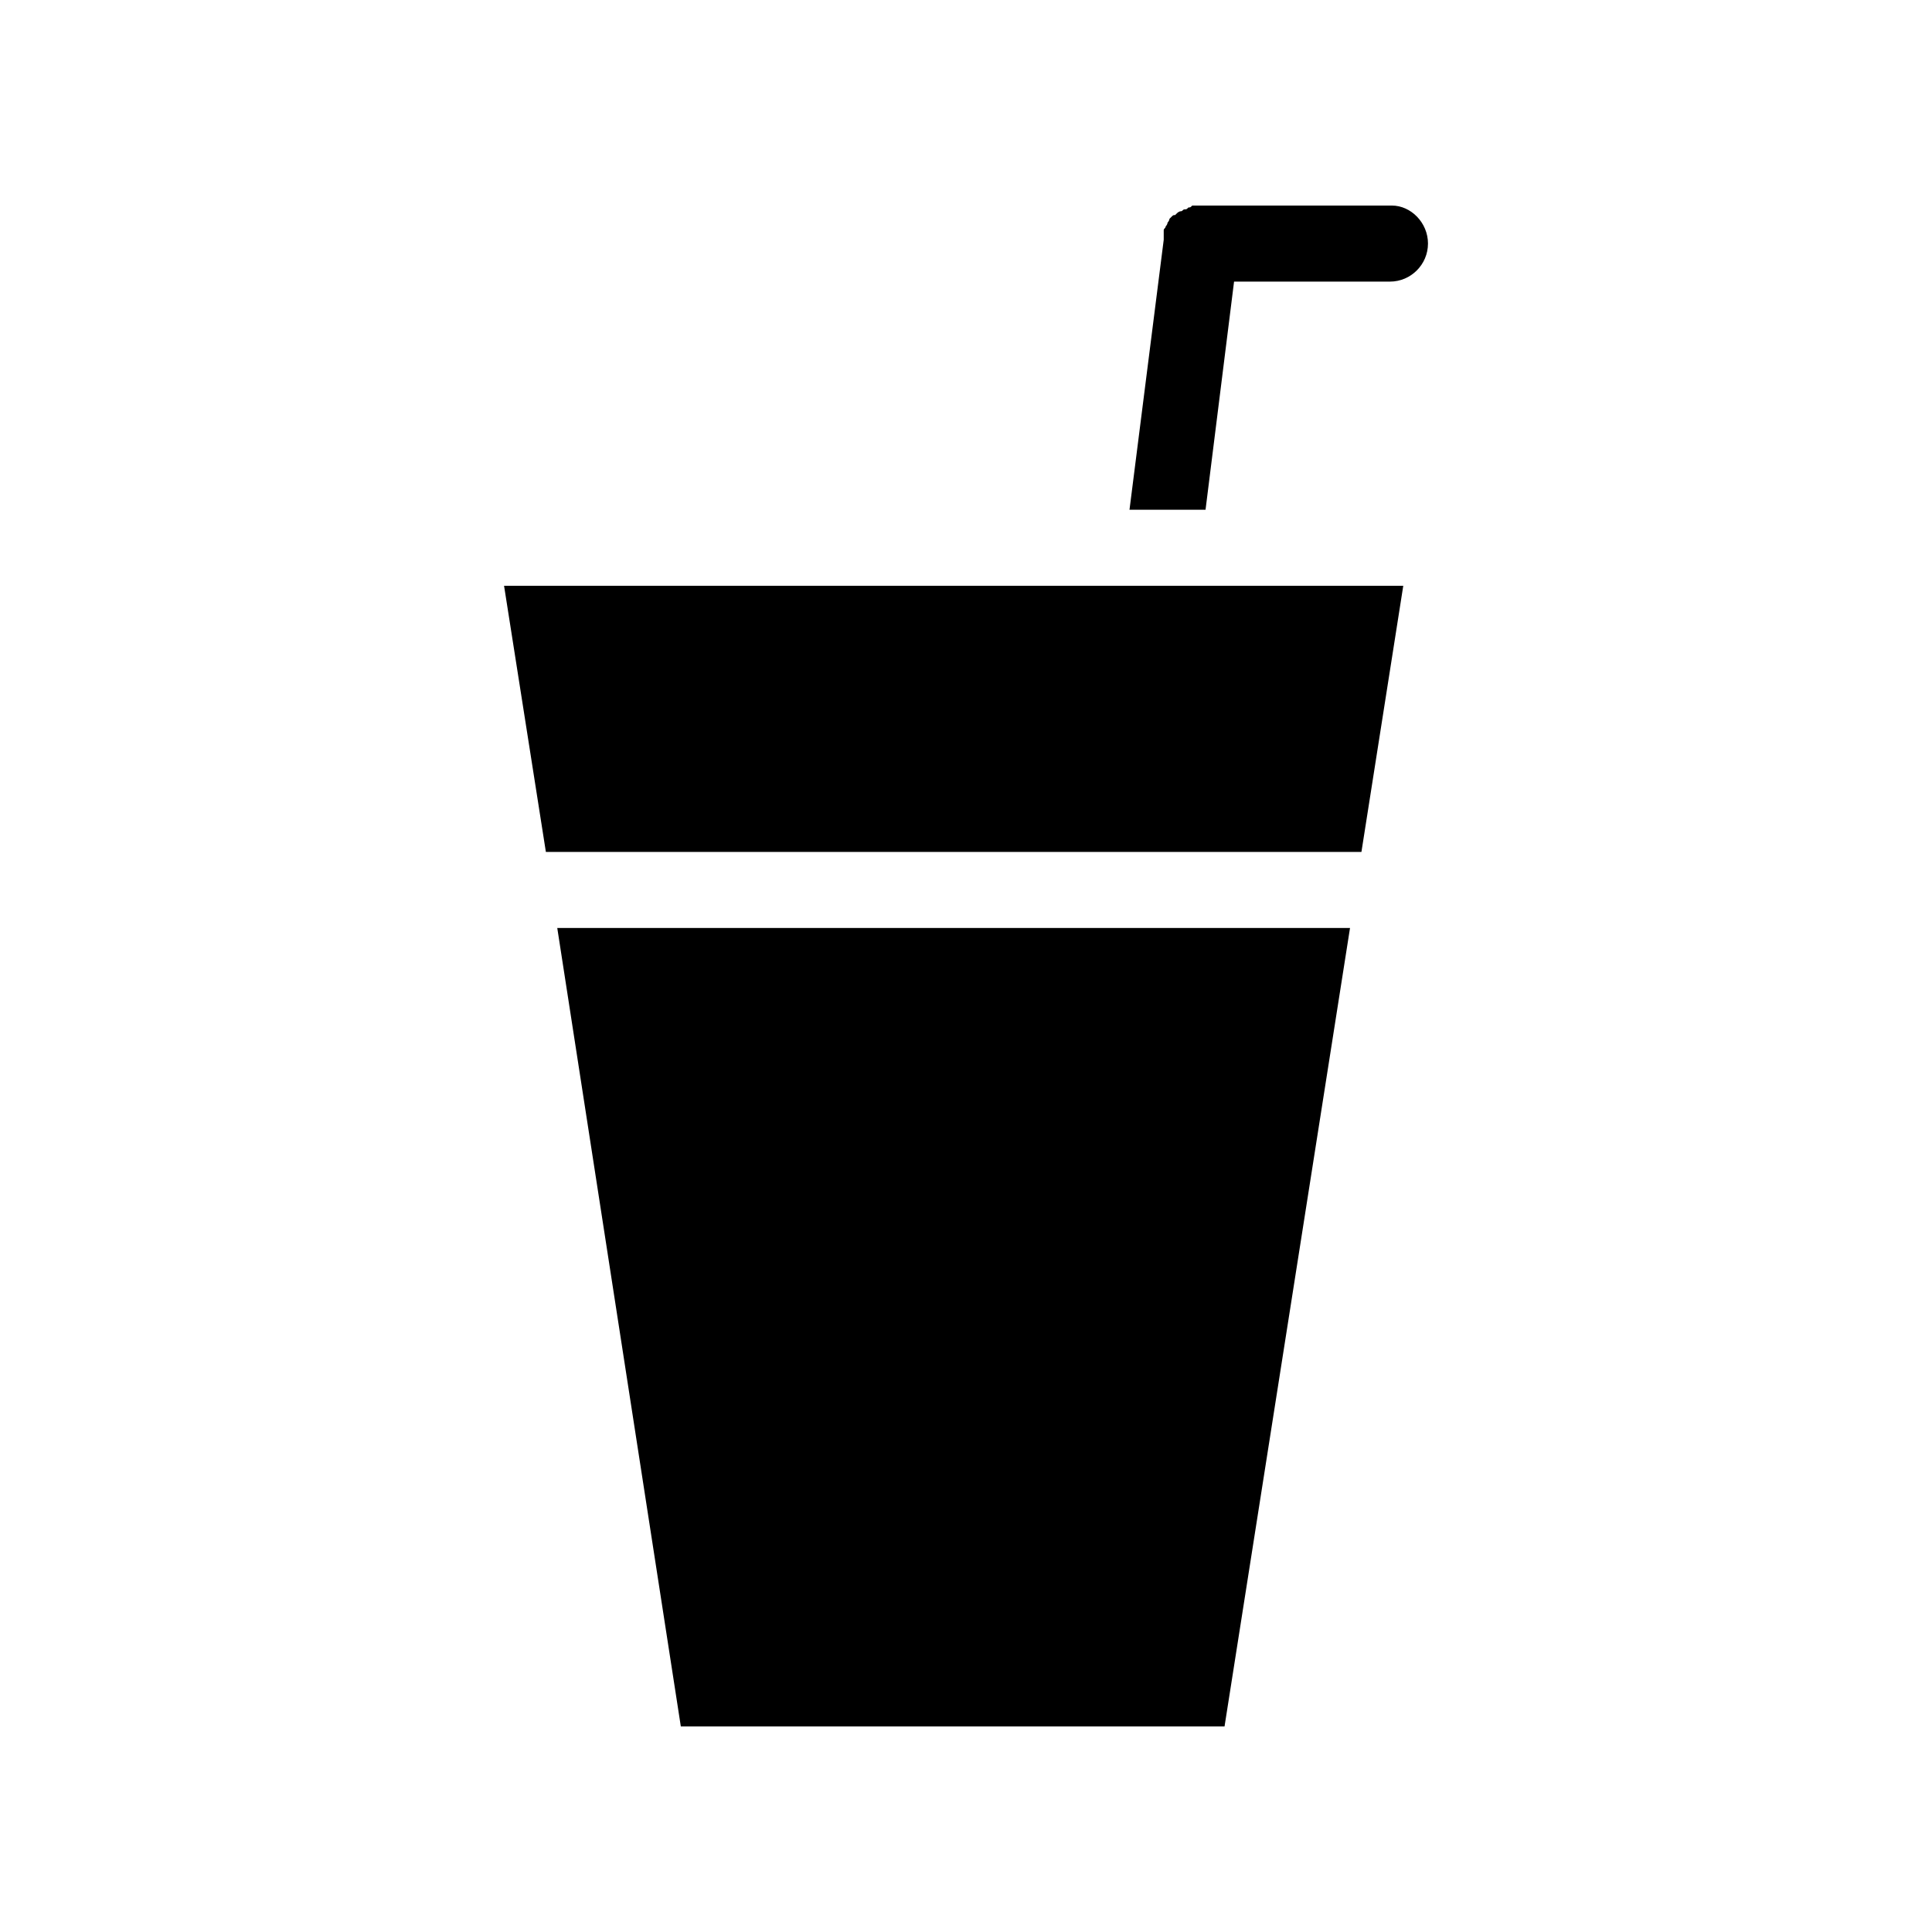 <?xml version="1.0" encoding="UTF-8"?>
<!-- Uploaded to: ICON Repo, www.svgrepo.com, Generator: ICON Repo Mixer Tools -->
<svg fill="#000000" width="800px" height="800px" version="1.1" viewBox="144 144 512 512" xmlns="http://www.w3.org/2000/svg">
 <g>
  <path d="m522.43 208.55c0 5.543-4.535 10.078-10.078 10.078h-41.312l-7.559 60.457h-20.152l9.07-71.539v-0.504-1.008-1.008c0-0.504 0.504-0.504 0.504-1.008 0 0 0.504-0.504 0.504-1.008 0 0 0.504-0.504 0.504-1.008l0.504-0.504c0.504-0.504 0.504-0.504 1.008-0.504l0.504-0.504s0.504-0.504 1.008-0.504c0.504 0 0.504-0.504 1.008-0.504s0.504 0 1.008-0.504c0.504 0 0.504 0 1.008-0.504h1.008 1.008 0.504 50.383c5.035 0 9.57 4.531 9.57 10.074z"/>
  <path d="m515.88 299.24-11.086 70.531h-216.13l-11.082-70.531z"/>
  <path d="m501.77 389.92-33.254 211.6h-144.09l-32.746-211.6z"/>
 </g>
</svg>